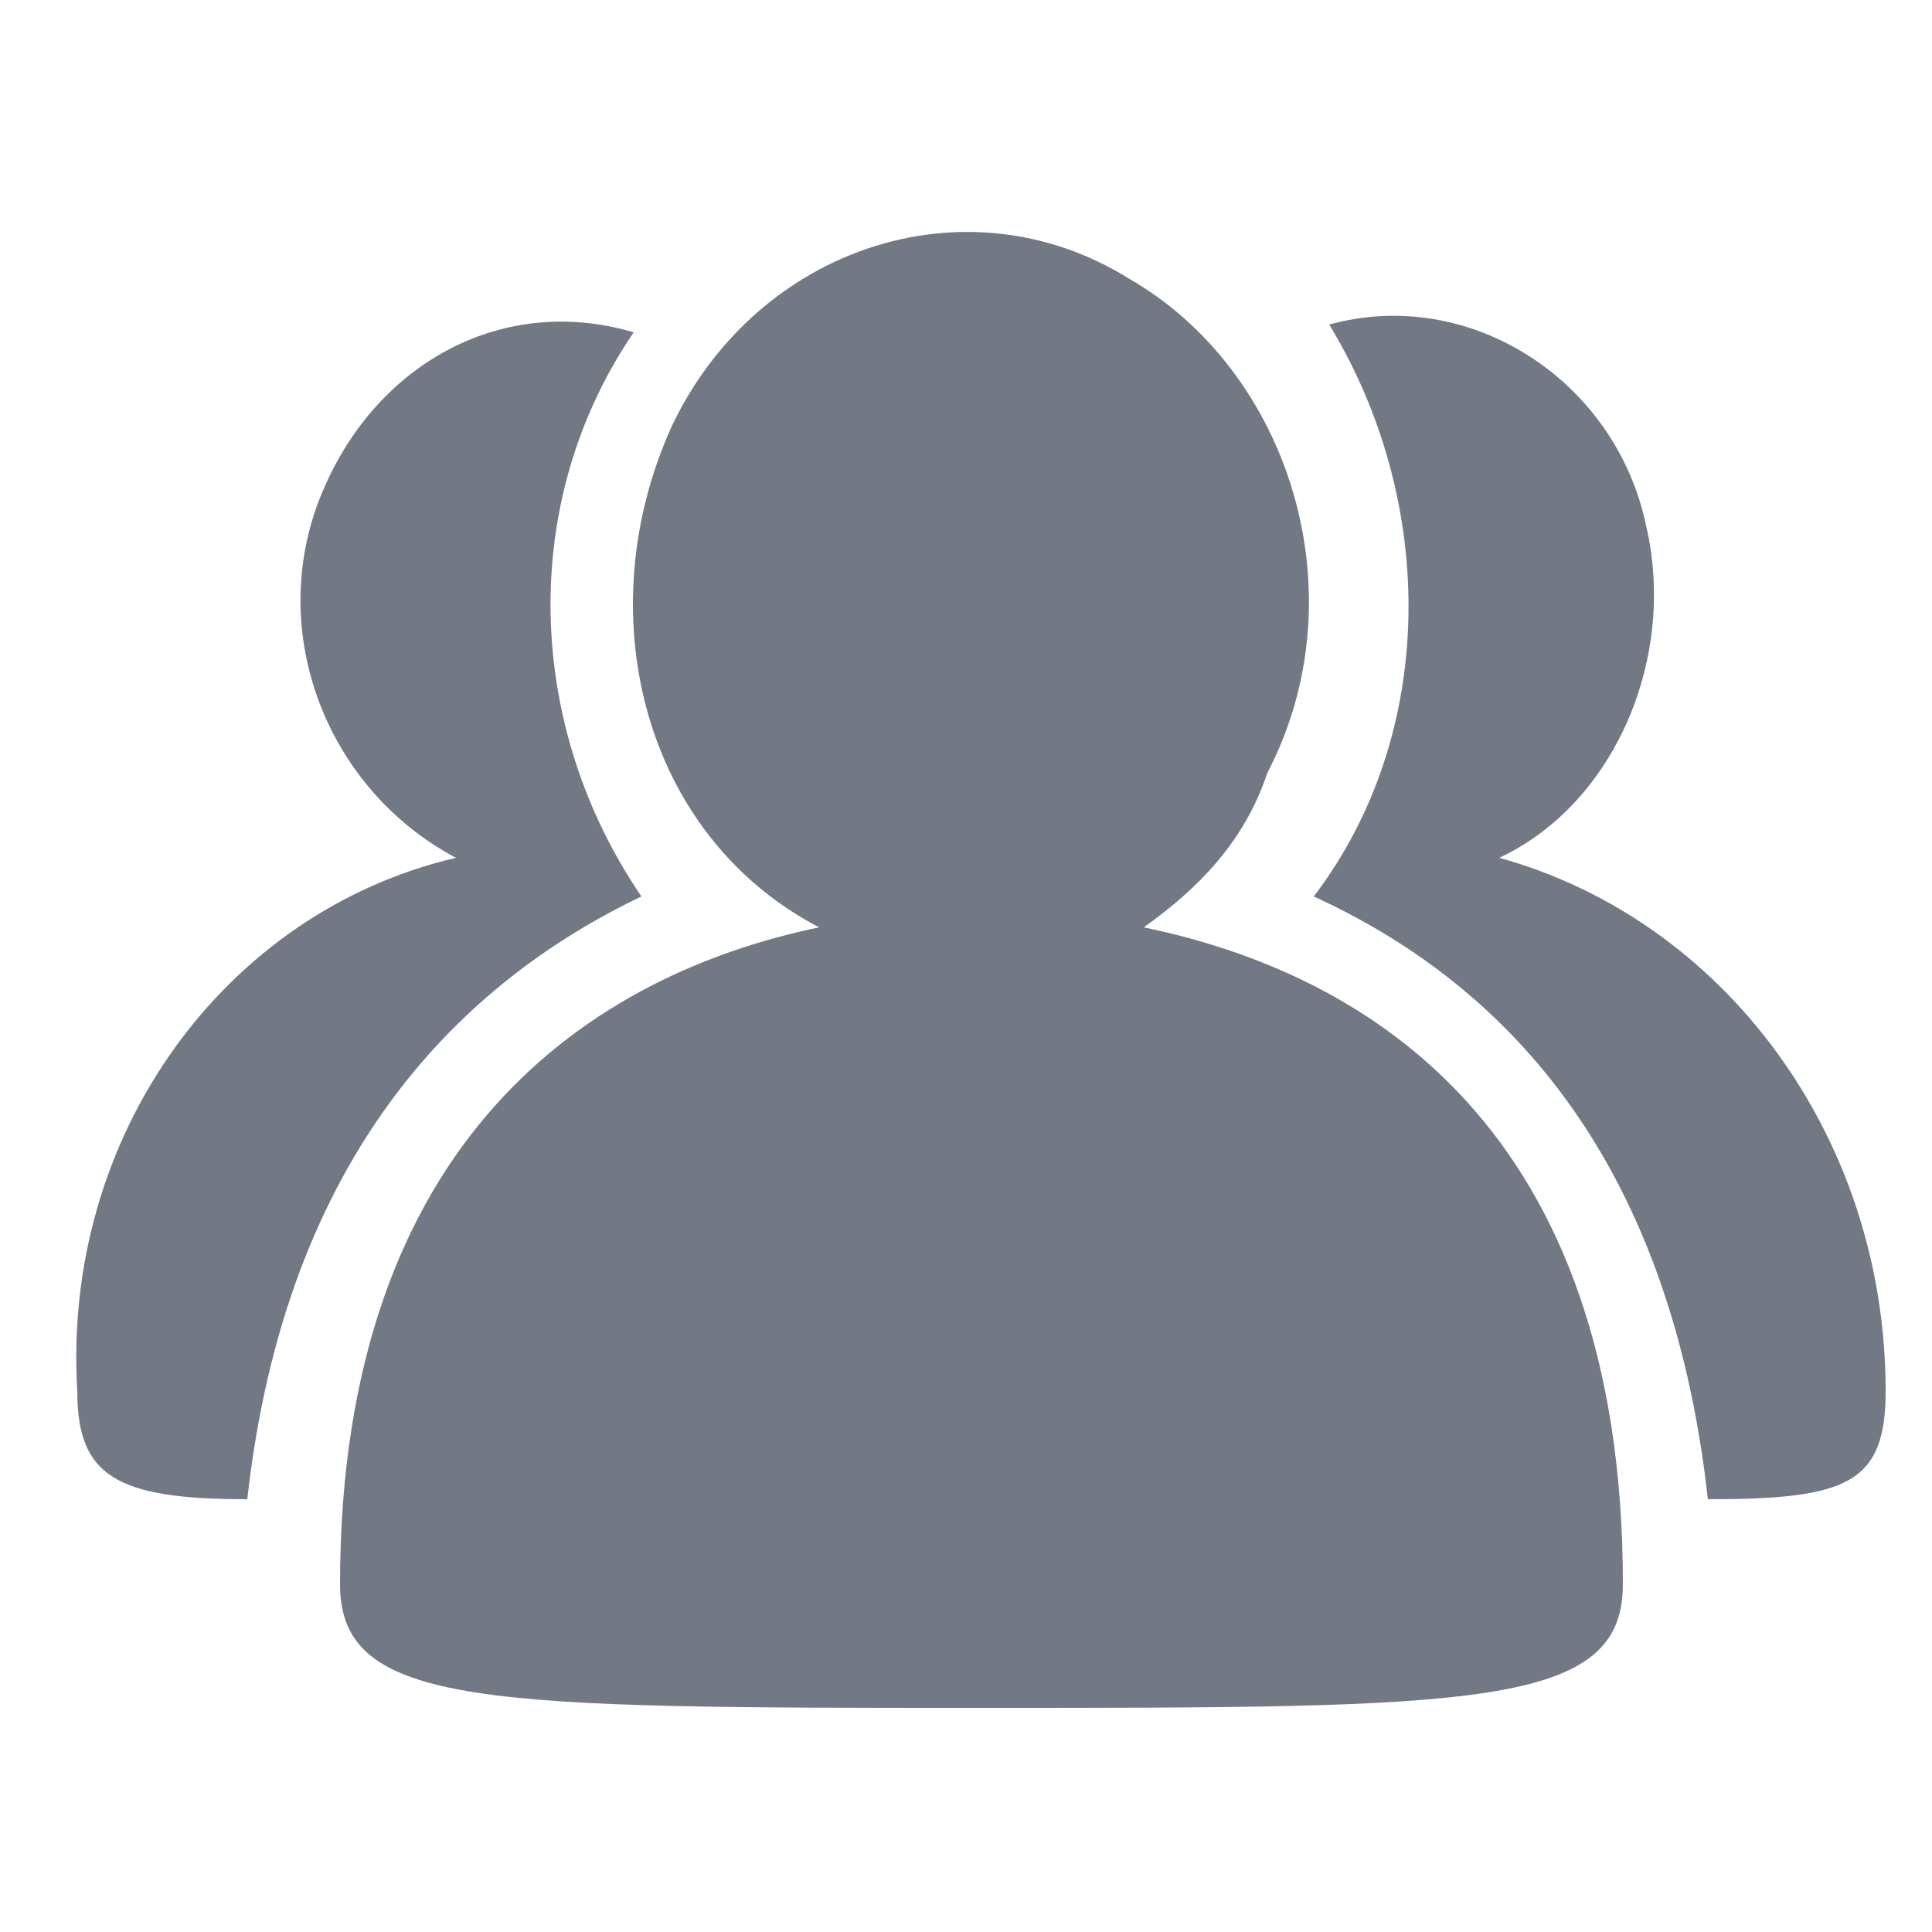 <?xml version="1.0" encoding="utf-8"?>
<!-- Generator: Adobe Illustrator 23.1.0, SVG Export Plug-In . SVG Version: 6.00 Build 0)  -->
<svg version="1.1" id="图层_1" xmlns="http://www.w3.org/2000/svg" xmlns:xlink="http://www.w3.org/1999/xlink" x="0px" y="0px"
	 viewBox="0 0 25 25" style="enable-background:new 0 0 25 25;" xml:space="preserve">
<style type="text/css">
	.st0{fill:#737885;}
</style>
<g>
	<g>
		<path class="st0" d="M24.4,18c0,1.2-0.5,1.4-2.3,1.4c-0.5-4.5-2.7-6.7-5.1-7.8c1.6-2.1,1.6-5.1,0.2-7.4c1.8-0.5,3.7,0.7,4.1,2.6
			c0.4,1.7-0.4,3.6-1.9,4.3C22.3,11.9,24.4,14.7,24.4,18L24.4,18z M14.8,12c2.9,0.6,6.2,2.6,6.2,8.5c0,1.6-1.9,1.6-8.3,1.6
			c-6.4,0-8.3,0-8.3-1.6c0-5.8,3.3-7.9,6.2-8.5c-2.3-1.2-3-4.1-1.9-6.5c1.1-2.3,3.8-3.2,5.9-1.9c2.1,1.2,3,4.1,1.8,6.4
			C16.1,10.9,15.5,11.5,14.8,12L14.8,12z M8.3,11.6c-2.3,1.1-4.6,3.3-5.1,7.8C1.5,19.4,1,19.1,1,18c-0.2-3.3,1.9-6.2,4.9-6.9
			c-1.7-0.9-2.5-3-1.7-4.8c0.7-1.6,2.3-2.5,4-2C6.7,6.5,6.8,9.4,8.3,11.6L8.3,11.6z M8.3,11.6"/>
	</g>
</g>
</svg>
